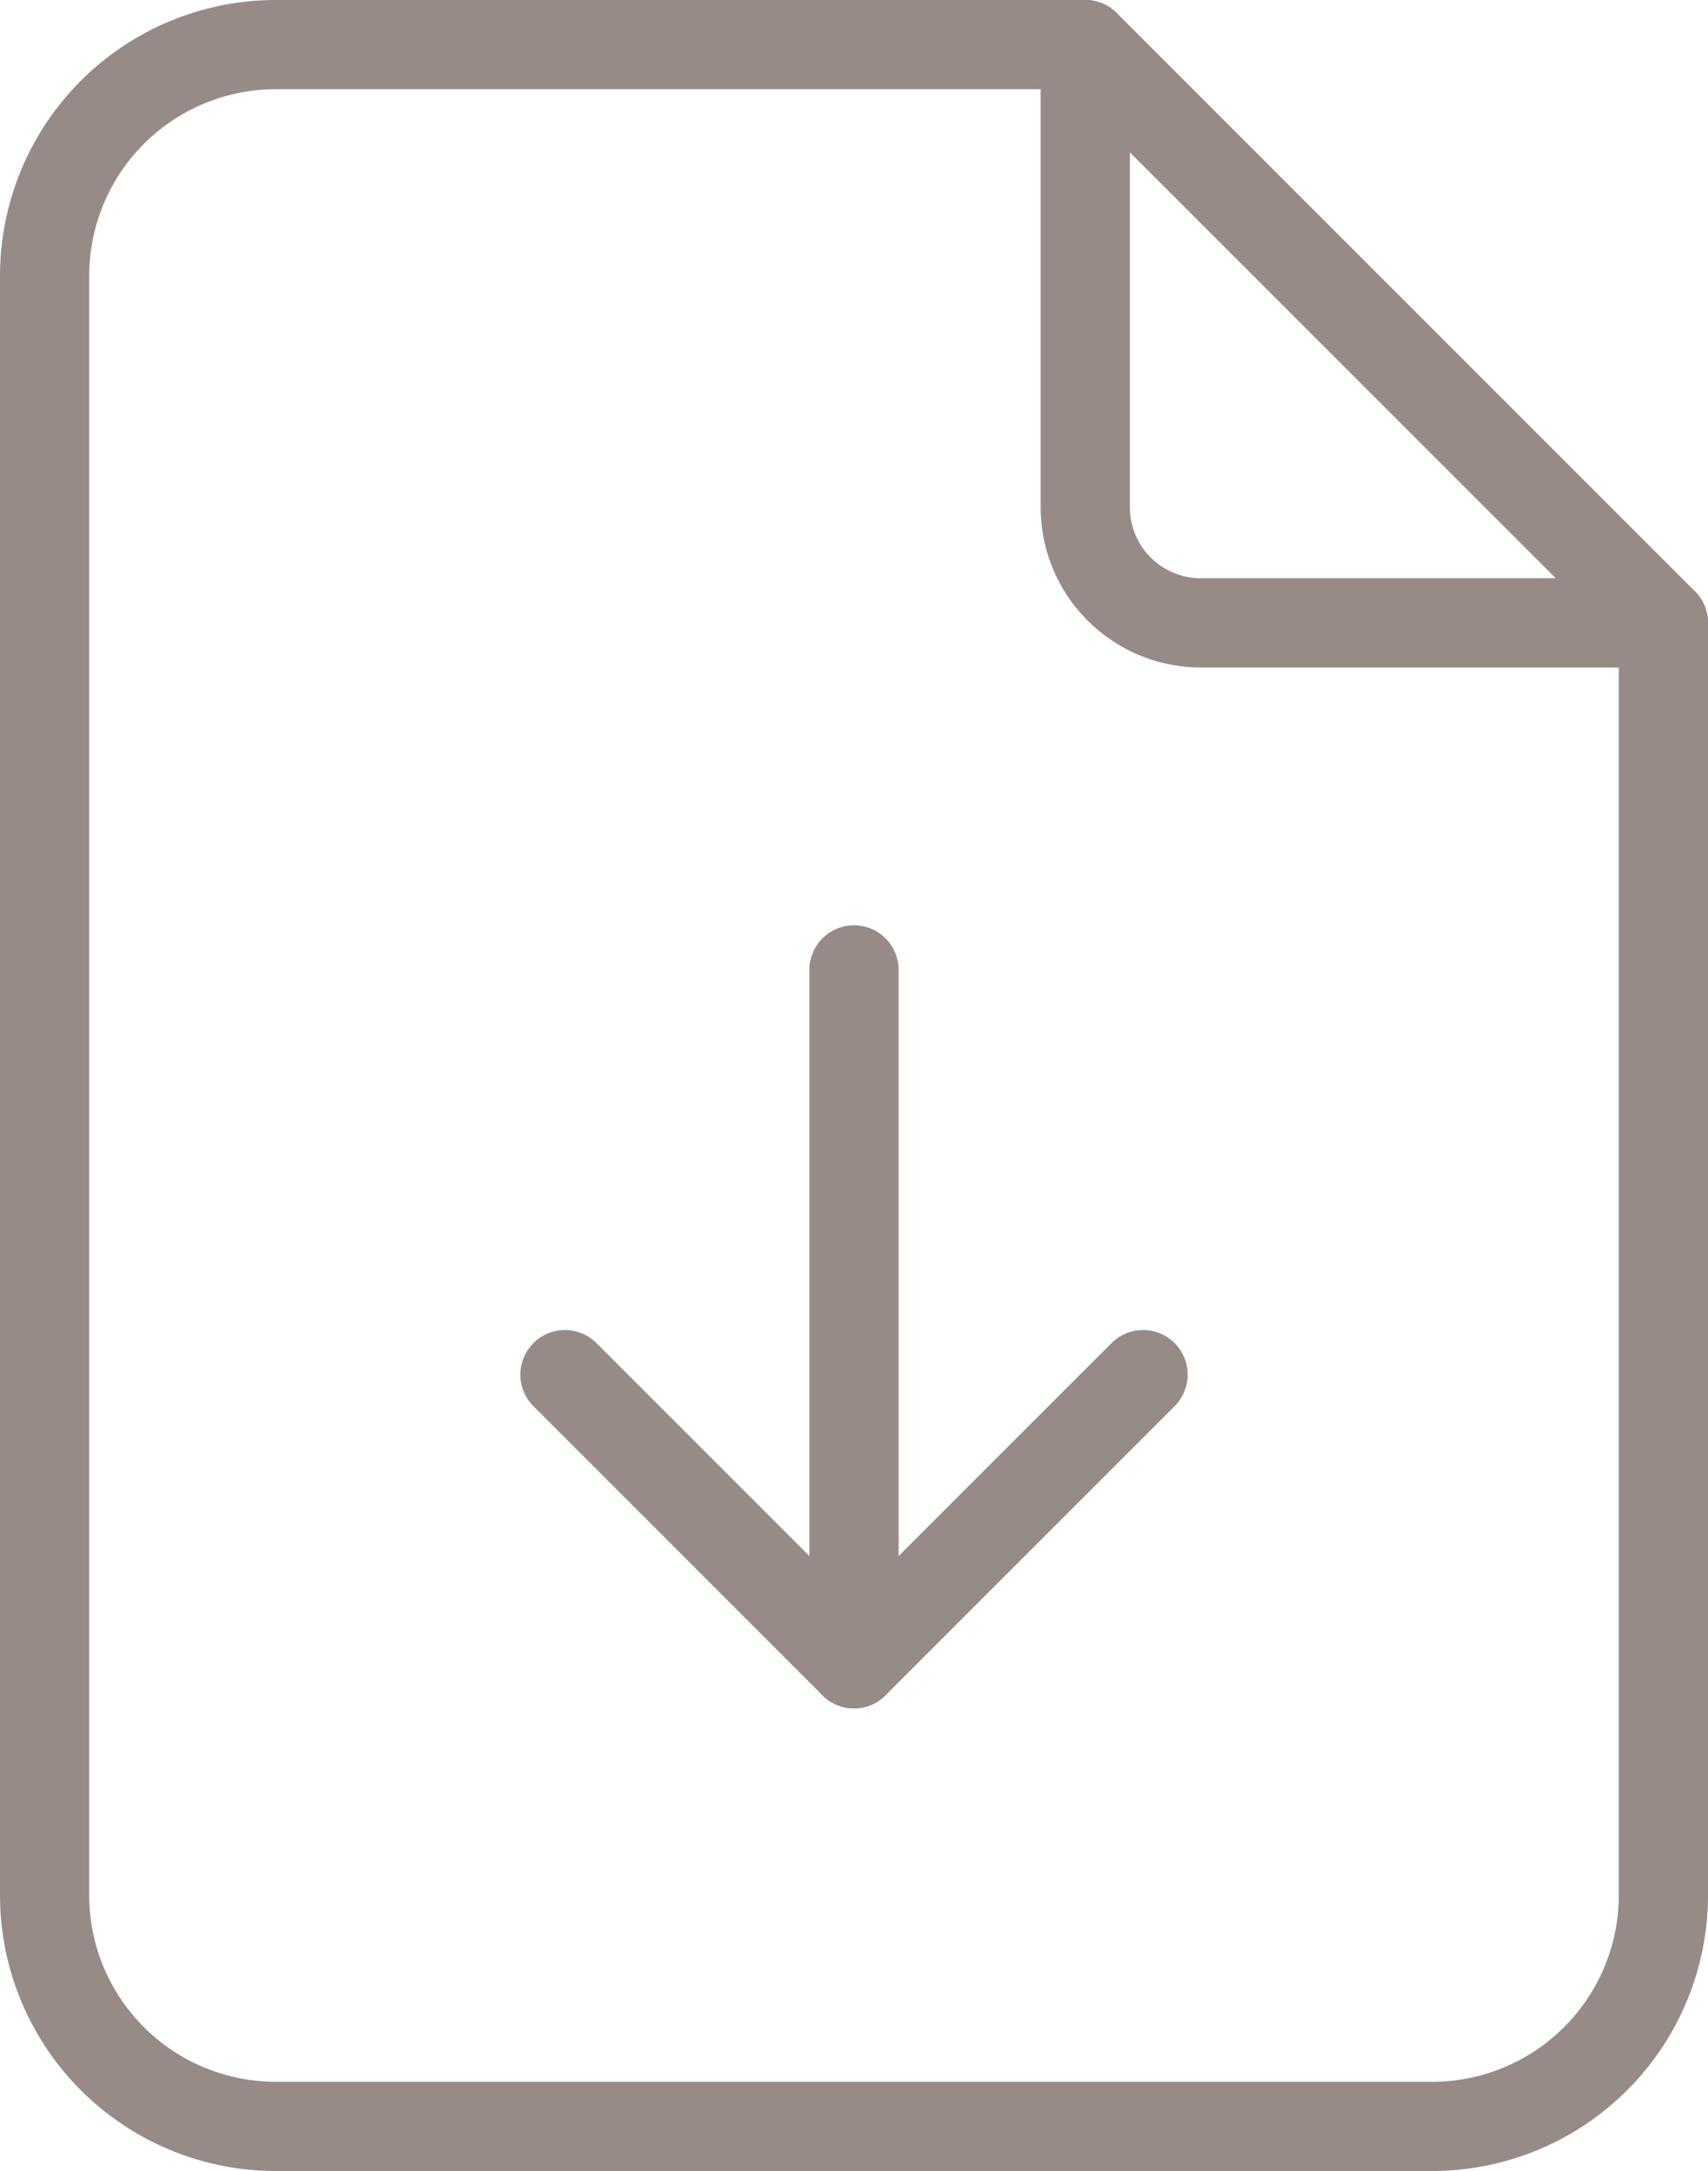 <svg xmlns="http://www.w3.org/2000/svg" width="28.722" height="36.5" viewBox="0 0 28.722 36.5">
  <g id="download" transform="translate(-4.25 -2.25)">
    <path id="Pfad_709" data-name="Pfad 709" d="M14,3v7.778a1.944,1.944,0,0,0,1.944,1.944h7.778" transform="translate(8.5 0)" fill="none" stroke="#978b88" stroke-linecap="round" stroke-linejoin="round" stroke-width="1.5"/>
    <path id="Pfad_710" data-name="Pfad 710" d="M28.333,38H8.889A3.889,3.889,0,0,1,5,34.111V6.889A3.889,3.889,0,0,1,8.889,3H22.5l9.722,9.722V34.111A3.889,3.889,0,0,1,28.333,38Z" transform="translate(0 0)" fill="none" stroke="#978b88" stroke-linecap="round" stroke-linejoin="round" stroke-width="1.5"/>
    <path id="Pfad_711" data-name="Pfad 711" d="M12,22.667V11" transform="translate(6.611 7.556)" fill="none" stroke="#978b88" stroke-linecap="round" stroke-linejoin="round" stroke-width="1.5"/>
    <path id="Pfad_712" data-name="Pfad 712" d="M9.5,14.5l4.861,4.861L19.222,14.5" transform="translate(4.25 10.861)" fill="none" stroke="#978b88" stroke-linecap="round" stroke-linejoin="round" stroke-width="1.5"/>
  </g>
</svg>
